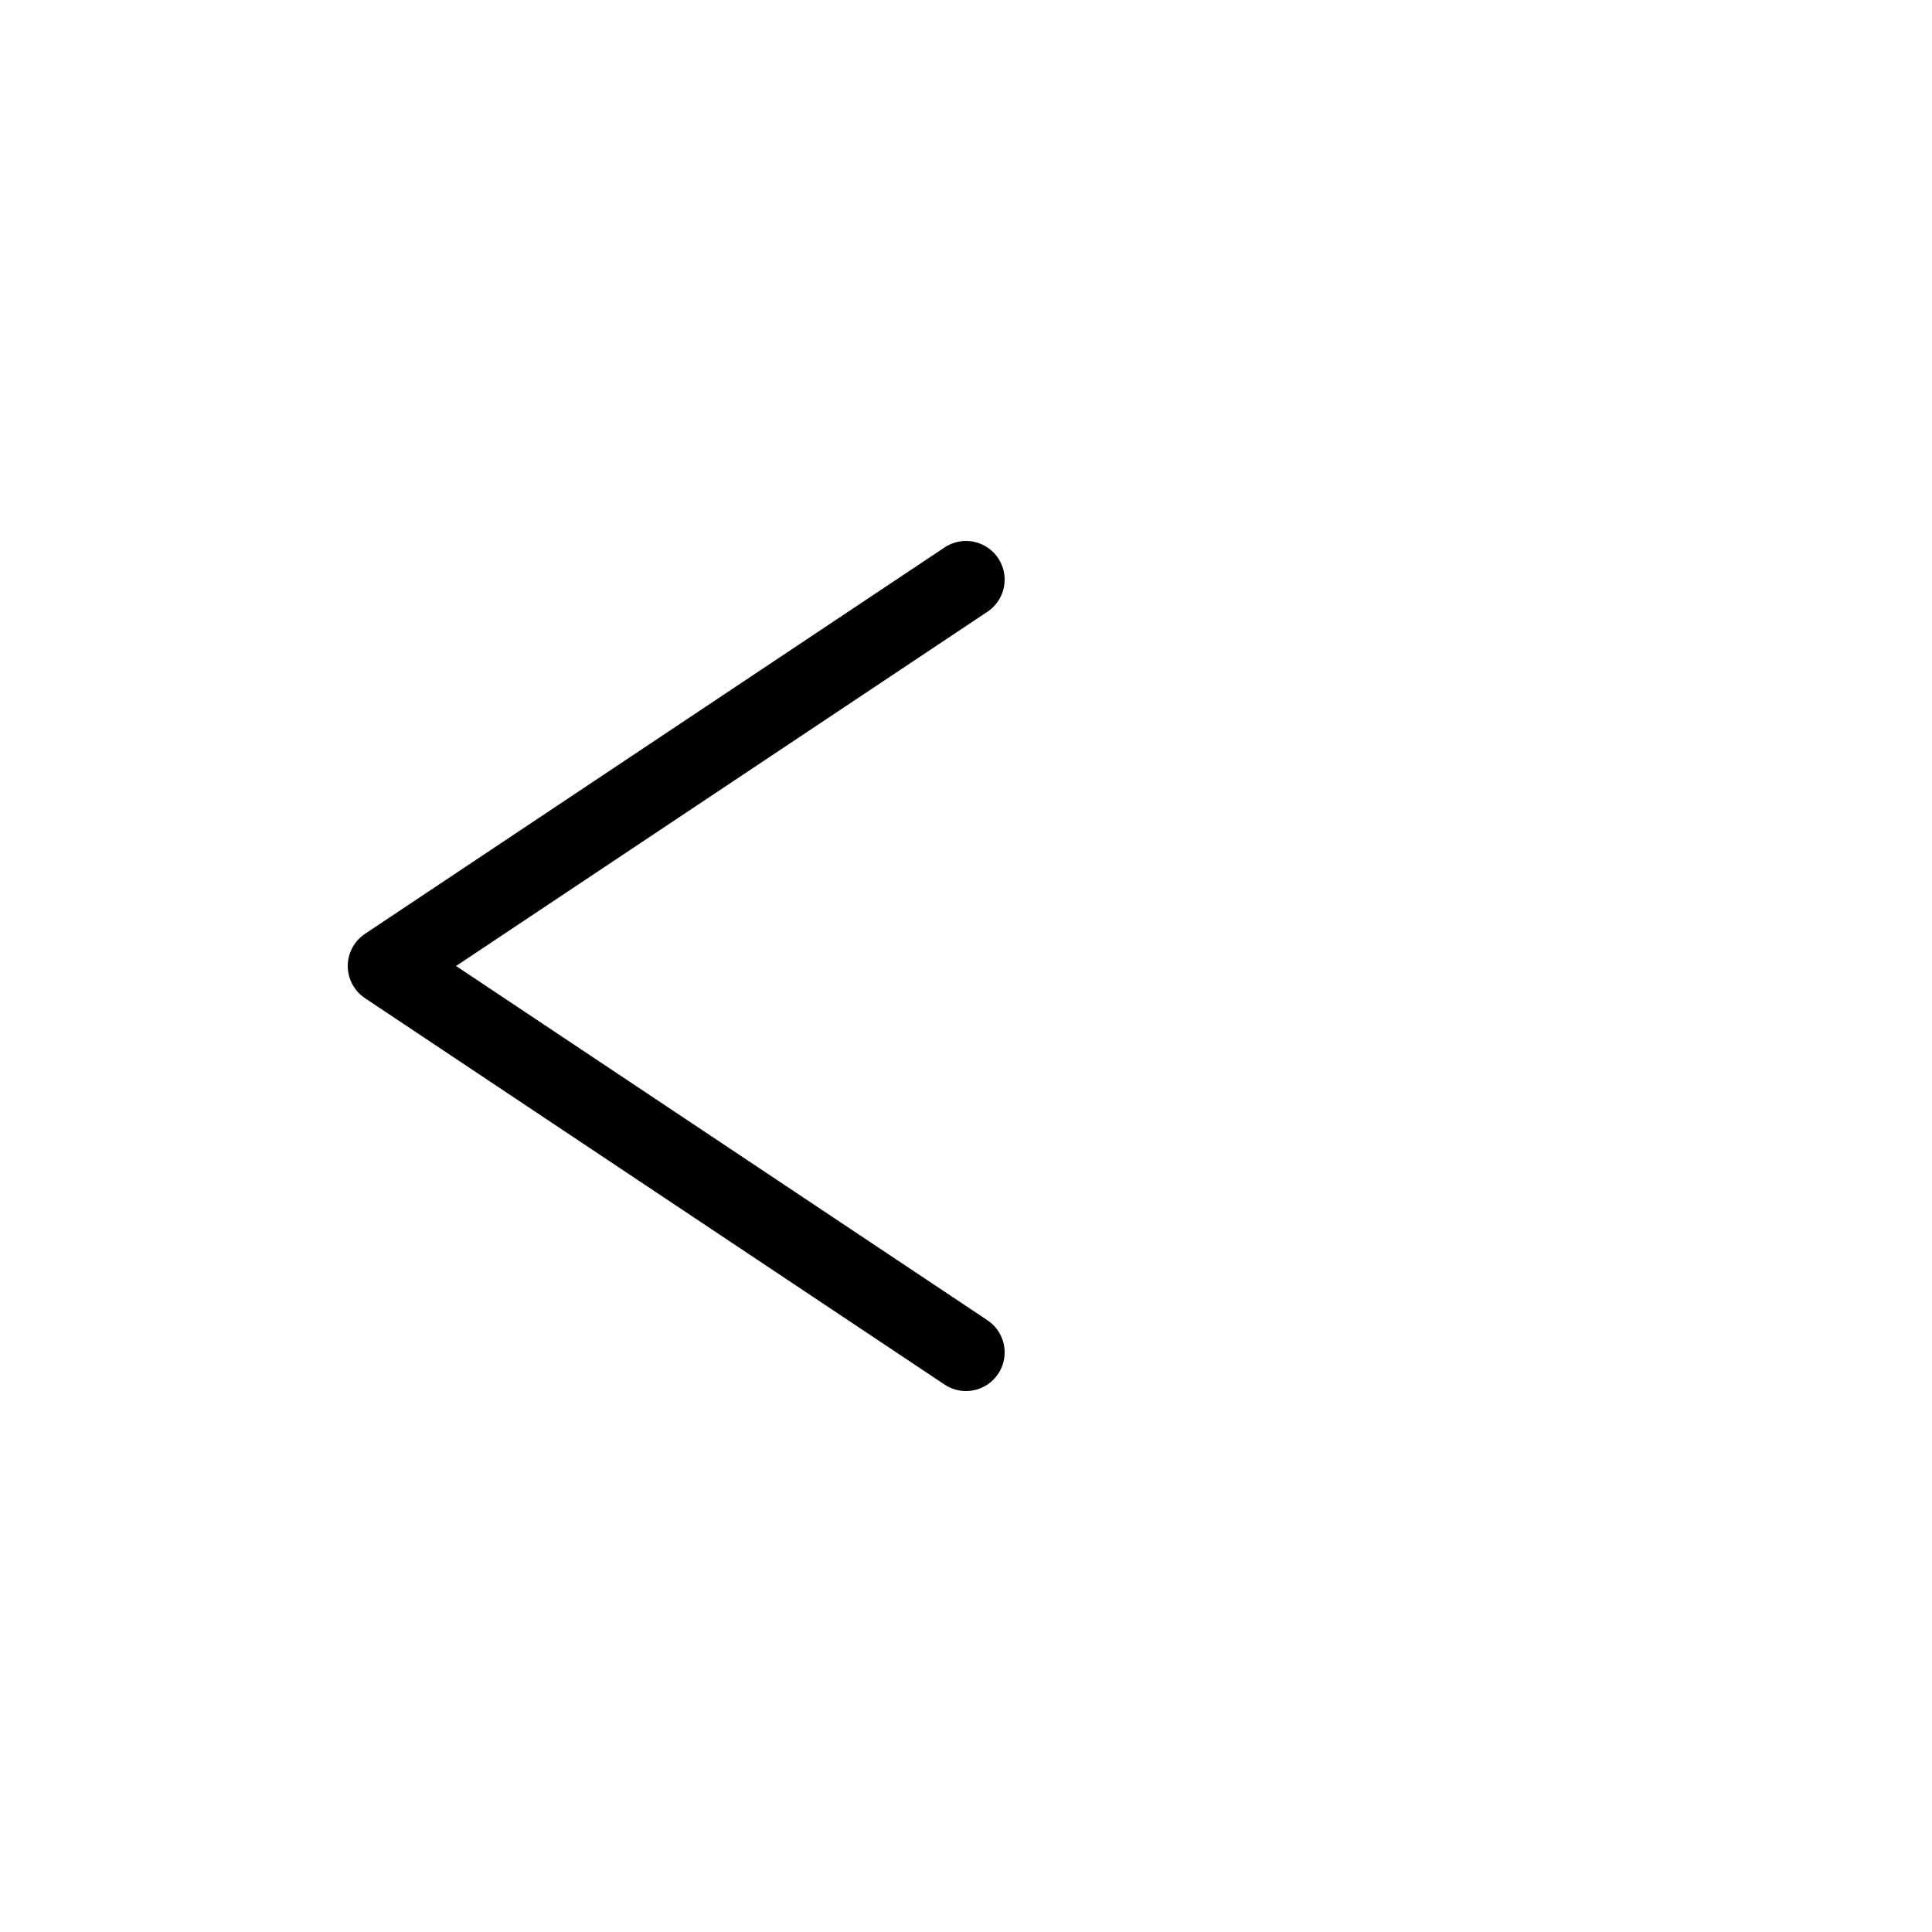 <svg xmlns="http://www.w3.org/2000/svg" width="50" height="50" viewBox="0 0 50 50" fill="none" stroke="black" stroke-width="2" stroke-linecap="round" stroke-linejoin="round">
  <polyline points="25 15, 10 25, 25 35" />
</svg>